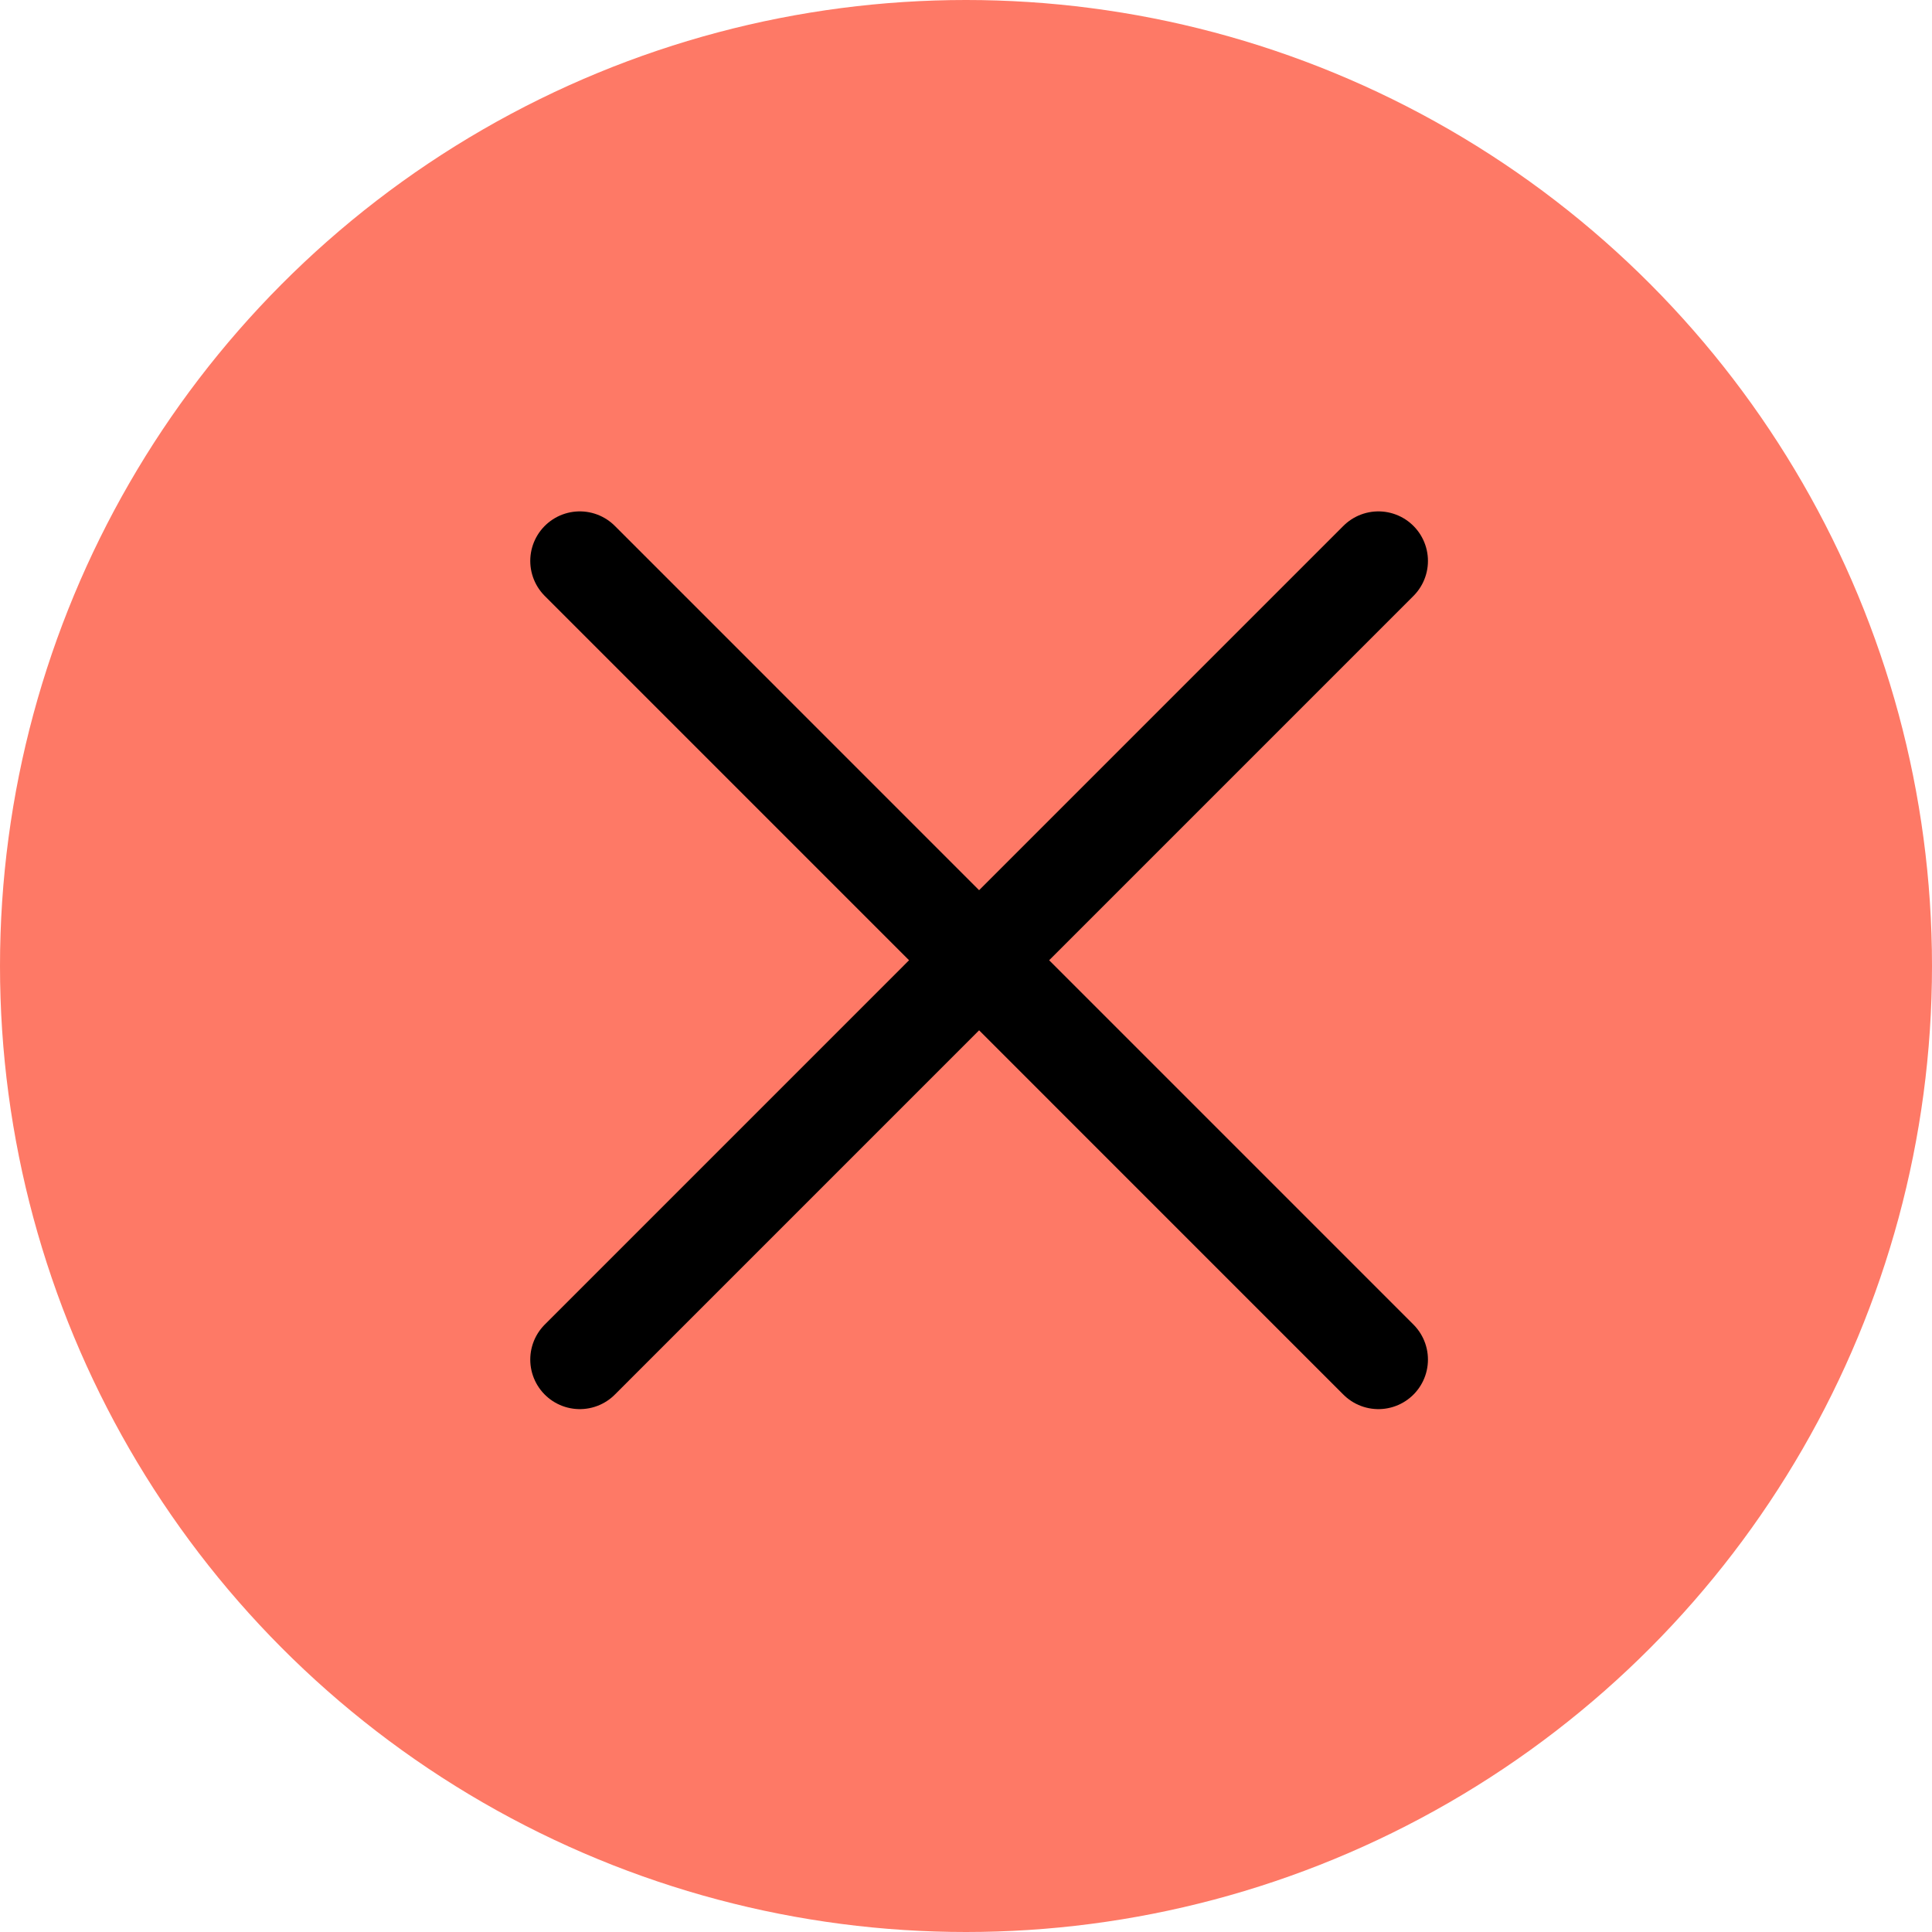 <svg xmlns="http://www.w3.org/2000/svg" width="39" height="39" viewBox="0 0 39 39">
  <g id="Group_144" data-name="Group 144" transform="translate(-1266 -195)">
	<g id="Group_79" data-name="Group 79" transform="translate(1266 195)">
	  <circle id="Ellipse_18" data-name="Ellipse 18" cx="19.5" cy="19.5" r="19.5" fill="#fe7966"/>
	</g>
	<g id="Group_100" data-name="Group 100" transform="translate(1277.704 206.323)">
	  <path id="Path_25" data-name="Path 25" d="M.479.478,16.6,16.6" transform="translate(-0.479 -0.478)" fill="none" stroke="#000" stroke-linecap="round" stroke-linejoin="round" stroke-width="2"/>
	  <path id="Path_26" data-name="Path 26" d="M16.6.478.479,16.6" transform="translate(-0.479 -0.478)" fill="none" stroke="#000" stroke-linecap="round" stroke-linejoin="round" stroke-width="2"/>
	</g>
  </g>
</svg>